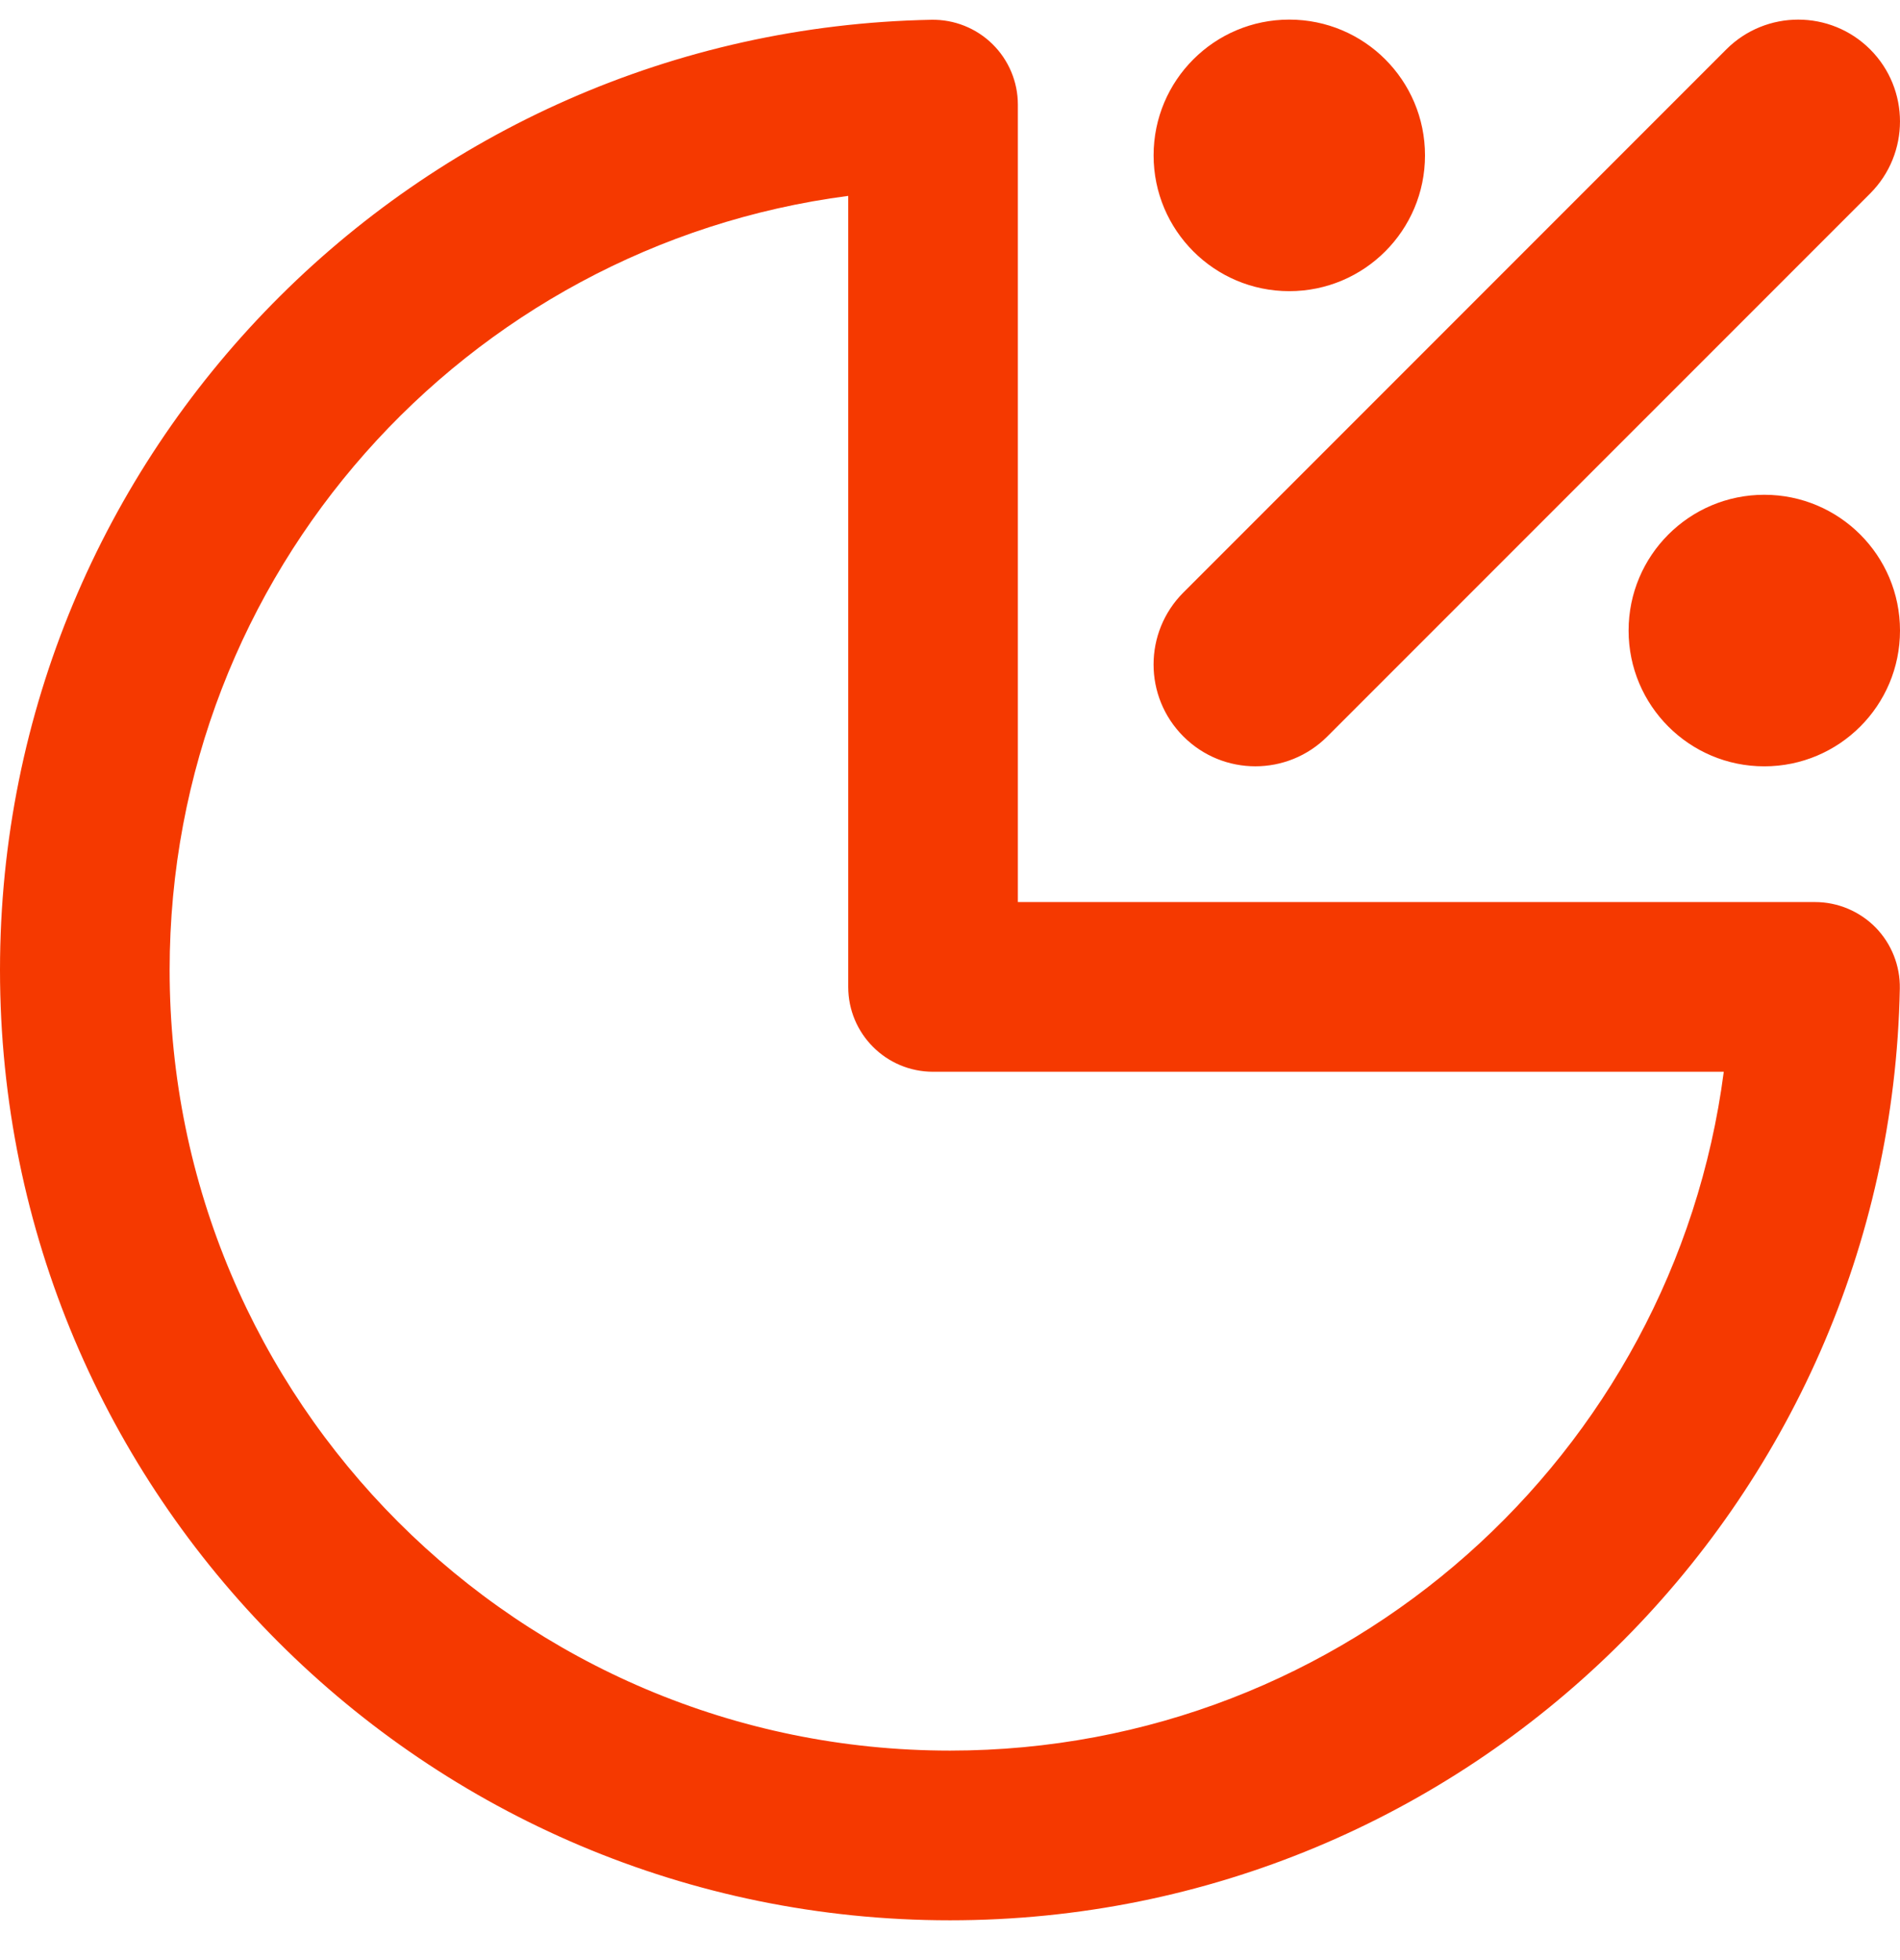<svg width="32" height="33" viewBox="0 0 32 33" fill="none" xmlns="http://www.w3.org/2000/svg">
<g clip-path="url(#clip0_8268_8245)">
<path fill-rule="evenodd" clip-rule="evenodd" d="M21.714 0.33C20.452 0.33 19.429 1.353 19.429 2.616C19.429 3.878 20.452 4.902 21.714 4.902C22.977 4.902 24 3.878 24 2.616C24 1.353 22.977 0.33 21.714 0.33ZM29.714 8.33C28.452 8.33 27.429 9.353 27.429 10.616C27.429 11.878 28.452 12.902 29.714 12.902C30.977 12.902 32 11.878 32 10.616C32 9.353 30.977 8.33 29.714 8.33ZM31.498 0.832C32.167 1.502 32.167 2.587 31.498 3.257L22.355 12.399C21.686 13.069 20.6 13.069 19.931 12.399C19.261 11.73 19.261 10.645 19.931 9.975L29.074 0.832C29.743 0.163 30.828 0.163 31.498 0.832ZM17.143 1.761C17.143 1.378 16.988 1.01 16.715 0.742C16.441 0.473 16.07 0.326 15.687 0.333C6.994 0.5 0 7.598 0 16.33C0 25.167 7.163 32.33 16 32.33C24.732 32.33 31.83 25.336 31.997 16.643C32.004 16.26 31.857 15.889 31.589 15.615C31.32 15.342 30.952 15.187 30.569 15.187H17.143V1.761ZM2.857 16.33C2.857 9.653 7.837 4.138 14.286 3.298V16.616C14.286 17.405 14.925 18.044 15.714 18.044H29.032C28.192 24.493 22.678 29.473 16 29.473C8.741 29.473 2.857 23.589 2.857 16.33Z" fill="#F53900"/>
</g>
<defs>
<clipPath id="clip0_8268_8245">
<rect width="32" height="32" fill="white" transform="translate(0 0.33)"/>
</clipPath>
</defs>
</svg>
